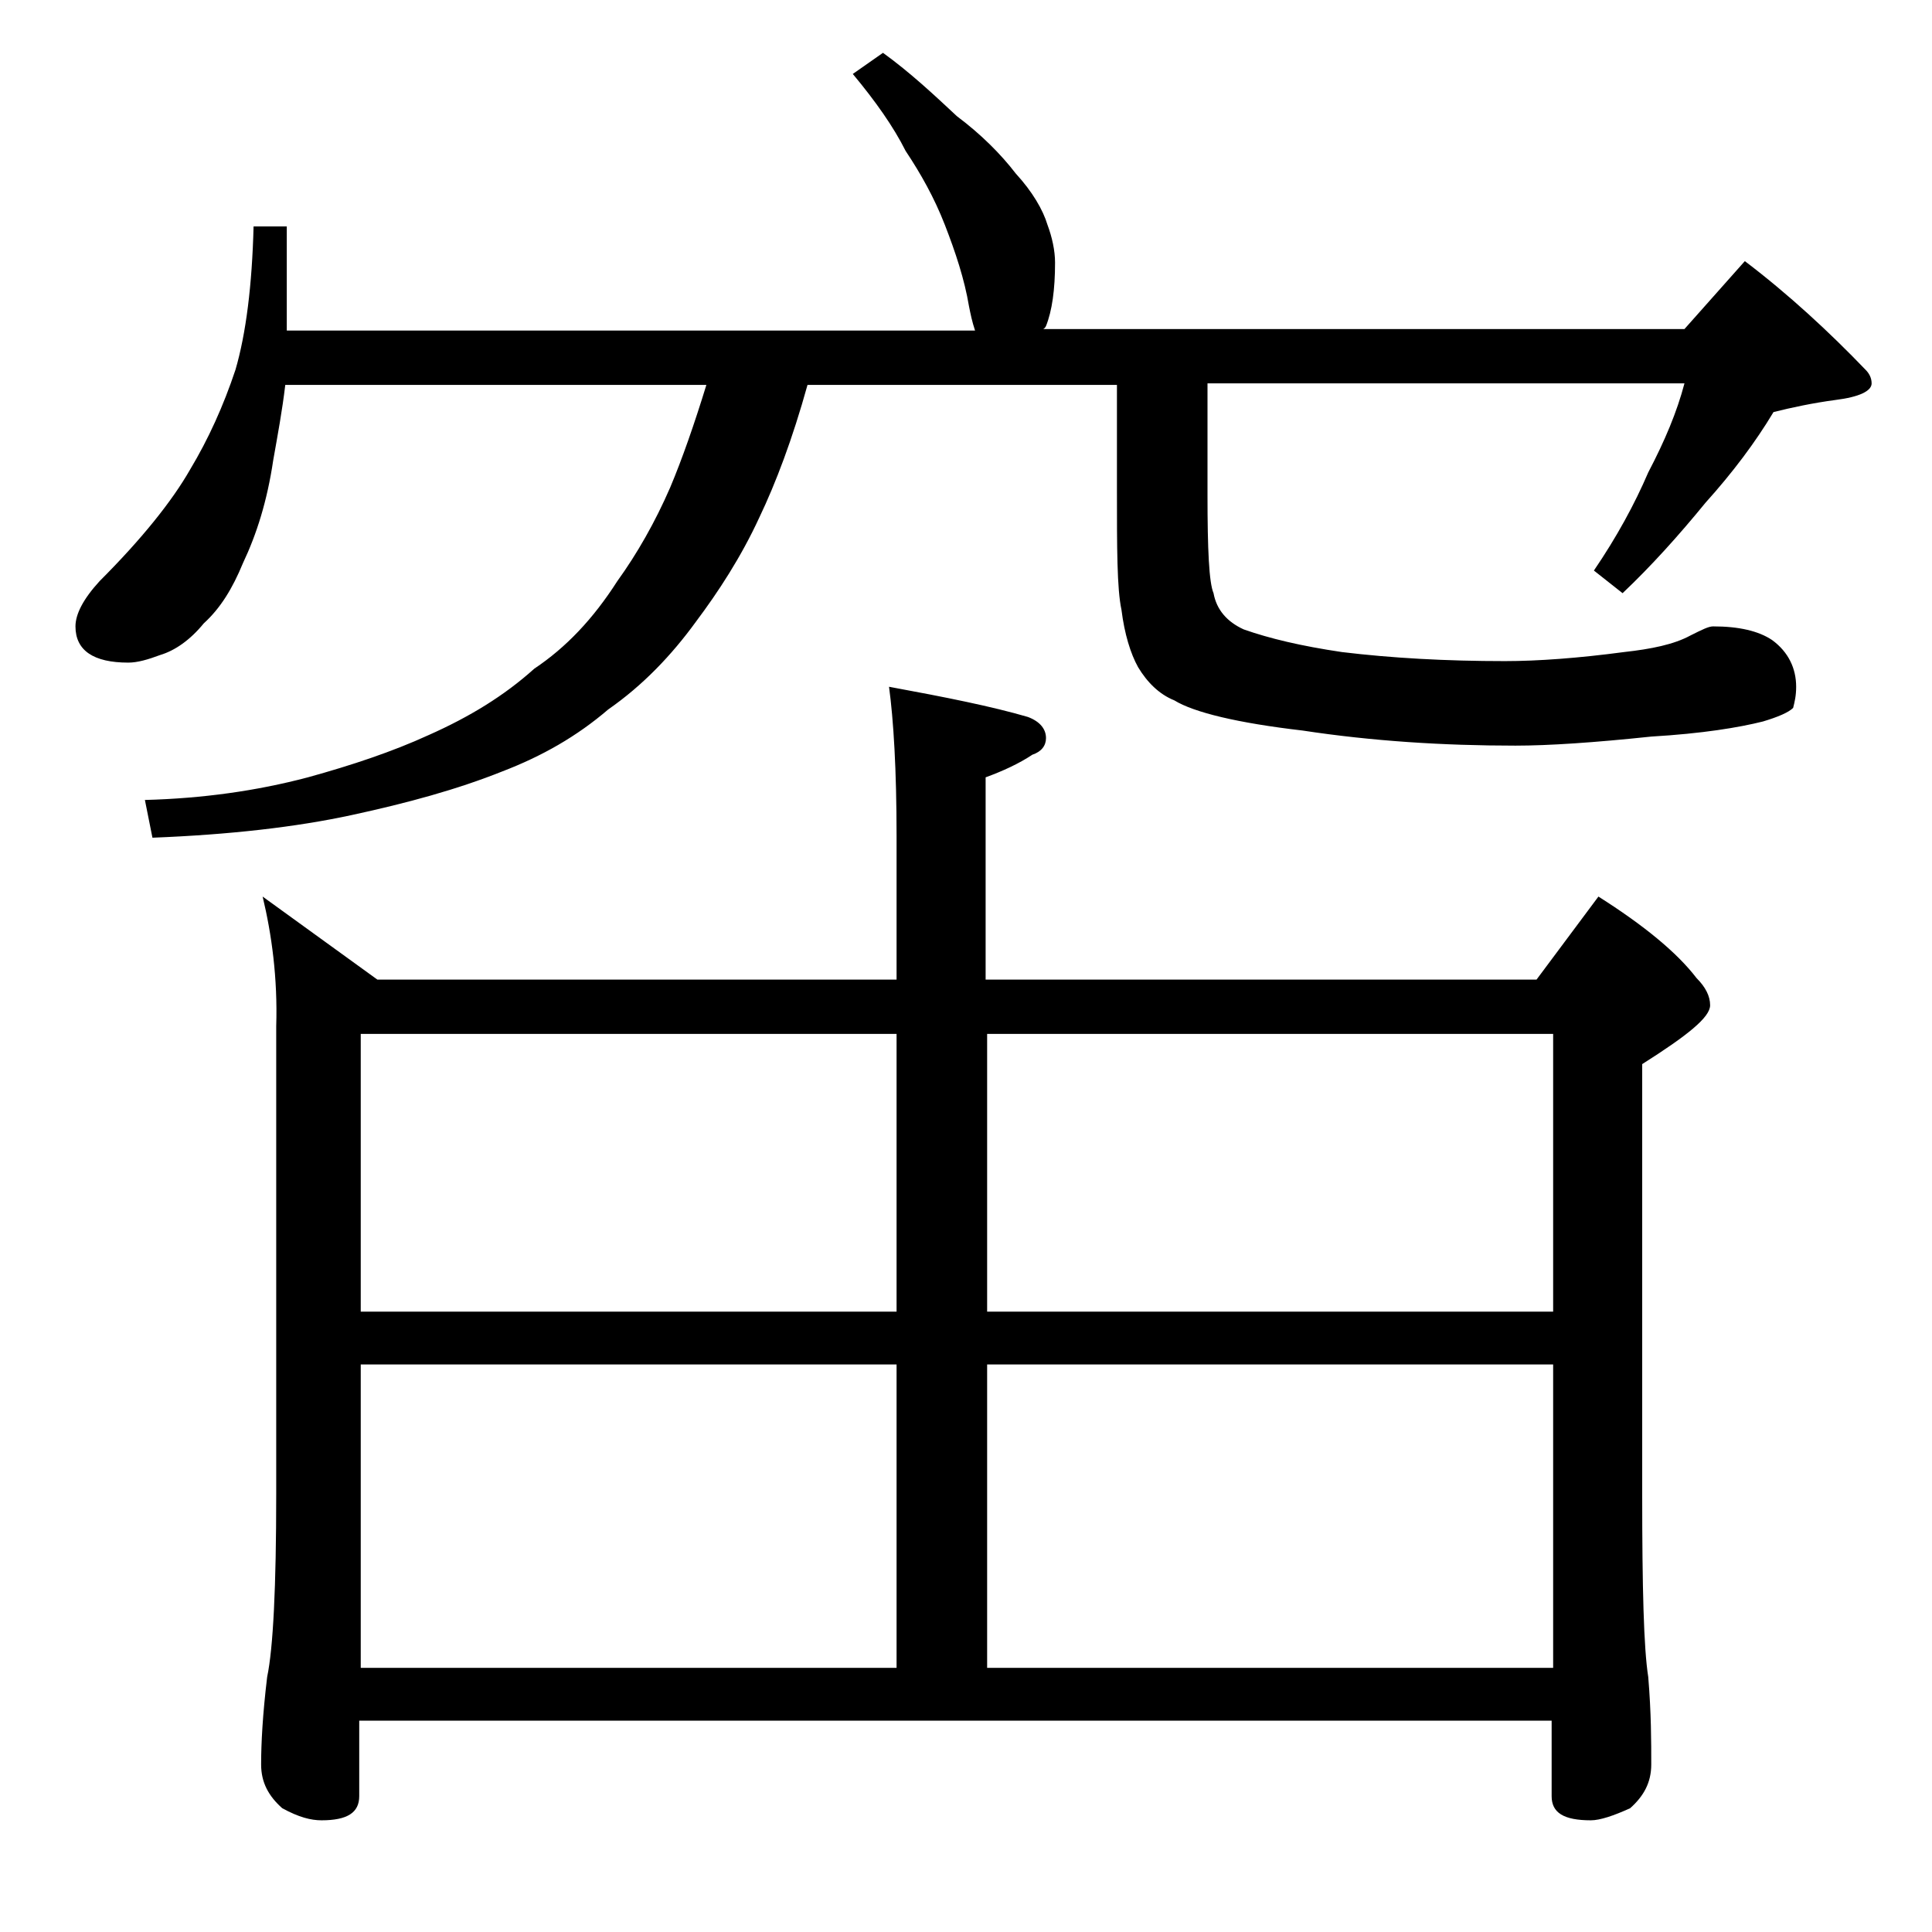 <?xml version="1.0" encoding="utf-8"?>
<!-- Generator: Adobe Illustrator 18.0.0, SVG Export Plug-In . SVG Version: 6.00 Build 0)  -->
<!DOCTYPE svg PUBLIC "-//W3C//DTD SVG 1.1//EN" "http://www.w3.org/Graphics/SVG/1.1/DTD/svg11.dtd">
<svg version="1.1" id="Layer_1" xmlns="http://www.w3.org/2000/svg" xmlns:xlink="http://www.w3.org/1999/xlink" x="0px" y="0px"
	 viewBox="0 0 128 128" enable-background="new 0 0 128 128" xml:space="preserve">
<path d="M58.5,3.5c1.8,1.3,3.4,2.8,4.9,4.2c1.6,1.2,2.9,2.5,3.9,3.8c1.1,1.2,1.8,2.4,2.1,3.4c0.3,0.8,0.5,1.7,0.5,2.5
	c0,1.8-0.2,3.2-0.6,4.2c-0.1,0.2-0.2,0.2-0.2,0.2h42.5l4-4.5c2.9,2.2,5.6,4.7,8,7.2c0.2,0.2,0.4,0.5,0.4,0.9c0,0.5-0.8,0.9-2.4,1.1
	c-1.5,0.2-2.9,0.5-4.1,0.8c-1.2,2-2.7,4-4.5,6c-1.8,2.2-3.6,4.2-5.5,6l-1.9-1.5c1.5-2.2,2.7-4.4,3.6-6.5c1.1-2.1,1.9-4,2.4-5.9H80
	v7.4c0,3.6,0.1,5.8,0.4,6.5c0.2,1.1,0.9,1.9,2,2.4c1.7,0.6,3.8,1.1,6.5,1.5c3.3,0.4,6.9,0.6,10.8,0.6c2.2,0,4.9-0.2,7.9-0.6
	c1.8-0.2,3.3-0.5,4.4-1.1c0.8-0.4,1.2-0.6,1.5-0.6c1.7,0,3,0.3,3.9,0.9c1.1,0.8,1.6,1.9,1.6,3.1c0,0.6-0.1,1-0.2,1.4
	c-0.3,0.3-1,0.6-2,0.9c-1.6,0.4-4,0.8-7.4,1c-3.8,0.4-6.8,0.6-9,0.6c-4.8,0-9.5-0.3-14.1-1c-4.3-0.5-7.2-1.2-8.5-2
	c-1-0.4-1.8-1.2-2.4-2.2c-0.5-0.9-0.9-2.2-1.1-3.8C74,39,74,36.3,74,32.4v-6.9H53.5c-1,3.6-2.1,6.5-3.2,8.8
	c-1.2,2.6-2.7,4.9-4.2,6.9c-1.6,2.2-3.5,4.2-5.8,5.8c-2.1,1.8-4.4,3.1-7,4.1c-3,1.2-6.3,2.1-10,2.9c-3.7,0.8-8.1,1.3-13.2,1.5
	l-0.5-2.5c3.8-0.1,7.4-0.6,10.8-1.5c2.9-0.8,5.6-1.7,8-2.8c2.7-1.2,5-2.6,7-4.4c2.1-1.4,3.9-3.3,5.5-5.8c1.3-1.8,2.5-3.9,3.5-6.2
	c0.8-1.9,1.6-4.2,2.4-6.8H18.9c-0.2,1.7-0.5,3.3-0.8,5c-0.4,2.7-1.1,4.9-2,6.8c-0.7,1.7-1.5,3-2.6,4c-0.9,1.1-1.9,1.8-2.9,2.1
	c-0.8,0.3-1.5,0.5-2.1,0.5c-2.3,0-3.5-0.8-3.5-2.4c0-0.8,0.5-1.8,1.6-3c2.8-2.8,4.8-5.3,6-7.4c1.2-2,2.2-4.2,3-6.6
	c0.7-2.4,1.1-5.6,1.2-9.5H19v6.9h45.6c-0.2-0.6-0.3-1.1-0.4-1.6c-0.3-1.8-0.9-3.6-1.6-5.4S61,11.5,60,10c-0.8-1.6-2-3.3-3.5-5.1
	L58.5,3.5z M17.4,59.4l7.6,5.5h34.4v-9.5c0-4.4-0.2-7.7-0.5-9.9c3.8,0.7,6.8,1.3,9.2,2c0.8,0.3,1.2,0.8,1.2,1.4
	c0,0.5-0.3,0.9-0.9,1.1c-0.9,0.6-2,1.1-3.1,1.5v13.4h36.5l4.1-5.5c3,1.9,5.2,3.7,6.5,5.4c0.6,0.6,0.9,1.2,0.9,1.8
	c0,0.8-1.5,2-4.5,3.9V99c0,6.2,0.1,10.2,0.4,12.1c0.2,2.4,0.2,4.3,0.2,5.8c0,1.2-0.5,2.1-1.4,2.9c-1.1,0.5-2,0.8-2.6,0.8
	c-1.8,0-2.6-0.5-2.6-1.6v-5h-79v5c0,1.1-0.8,1.6-2.5,1.6c-0.7,0-1.5-0.2-2.6-0.8c-0.9-0.8-1.4-1.7-1.4-2.9c0-1.4,0.1-3.3,0.4-5.8
	c0.4-1.9,0.6-6,0.6-12.1V68C18.4,64.8,18,61.9,17.4,59.4z M23.9,86.9h35.5V68.5H23.9V86.9z M23.9,110.5h35.5V90.4H23.9V110.5z
	 M65.4,68.5v18.4h37.5V68.5H65.4z M65.4,110.5h37.5V90.4H65.4V110.5z"/>
</svg>
